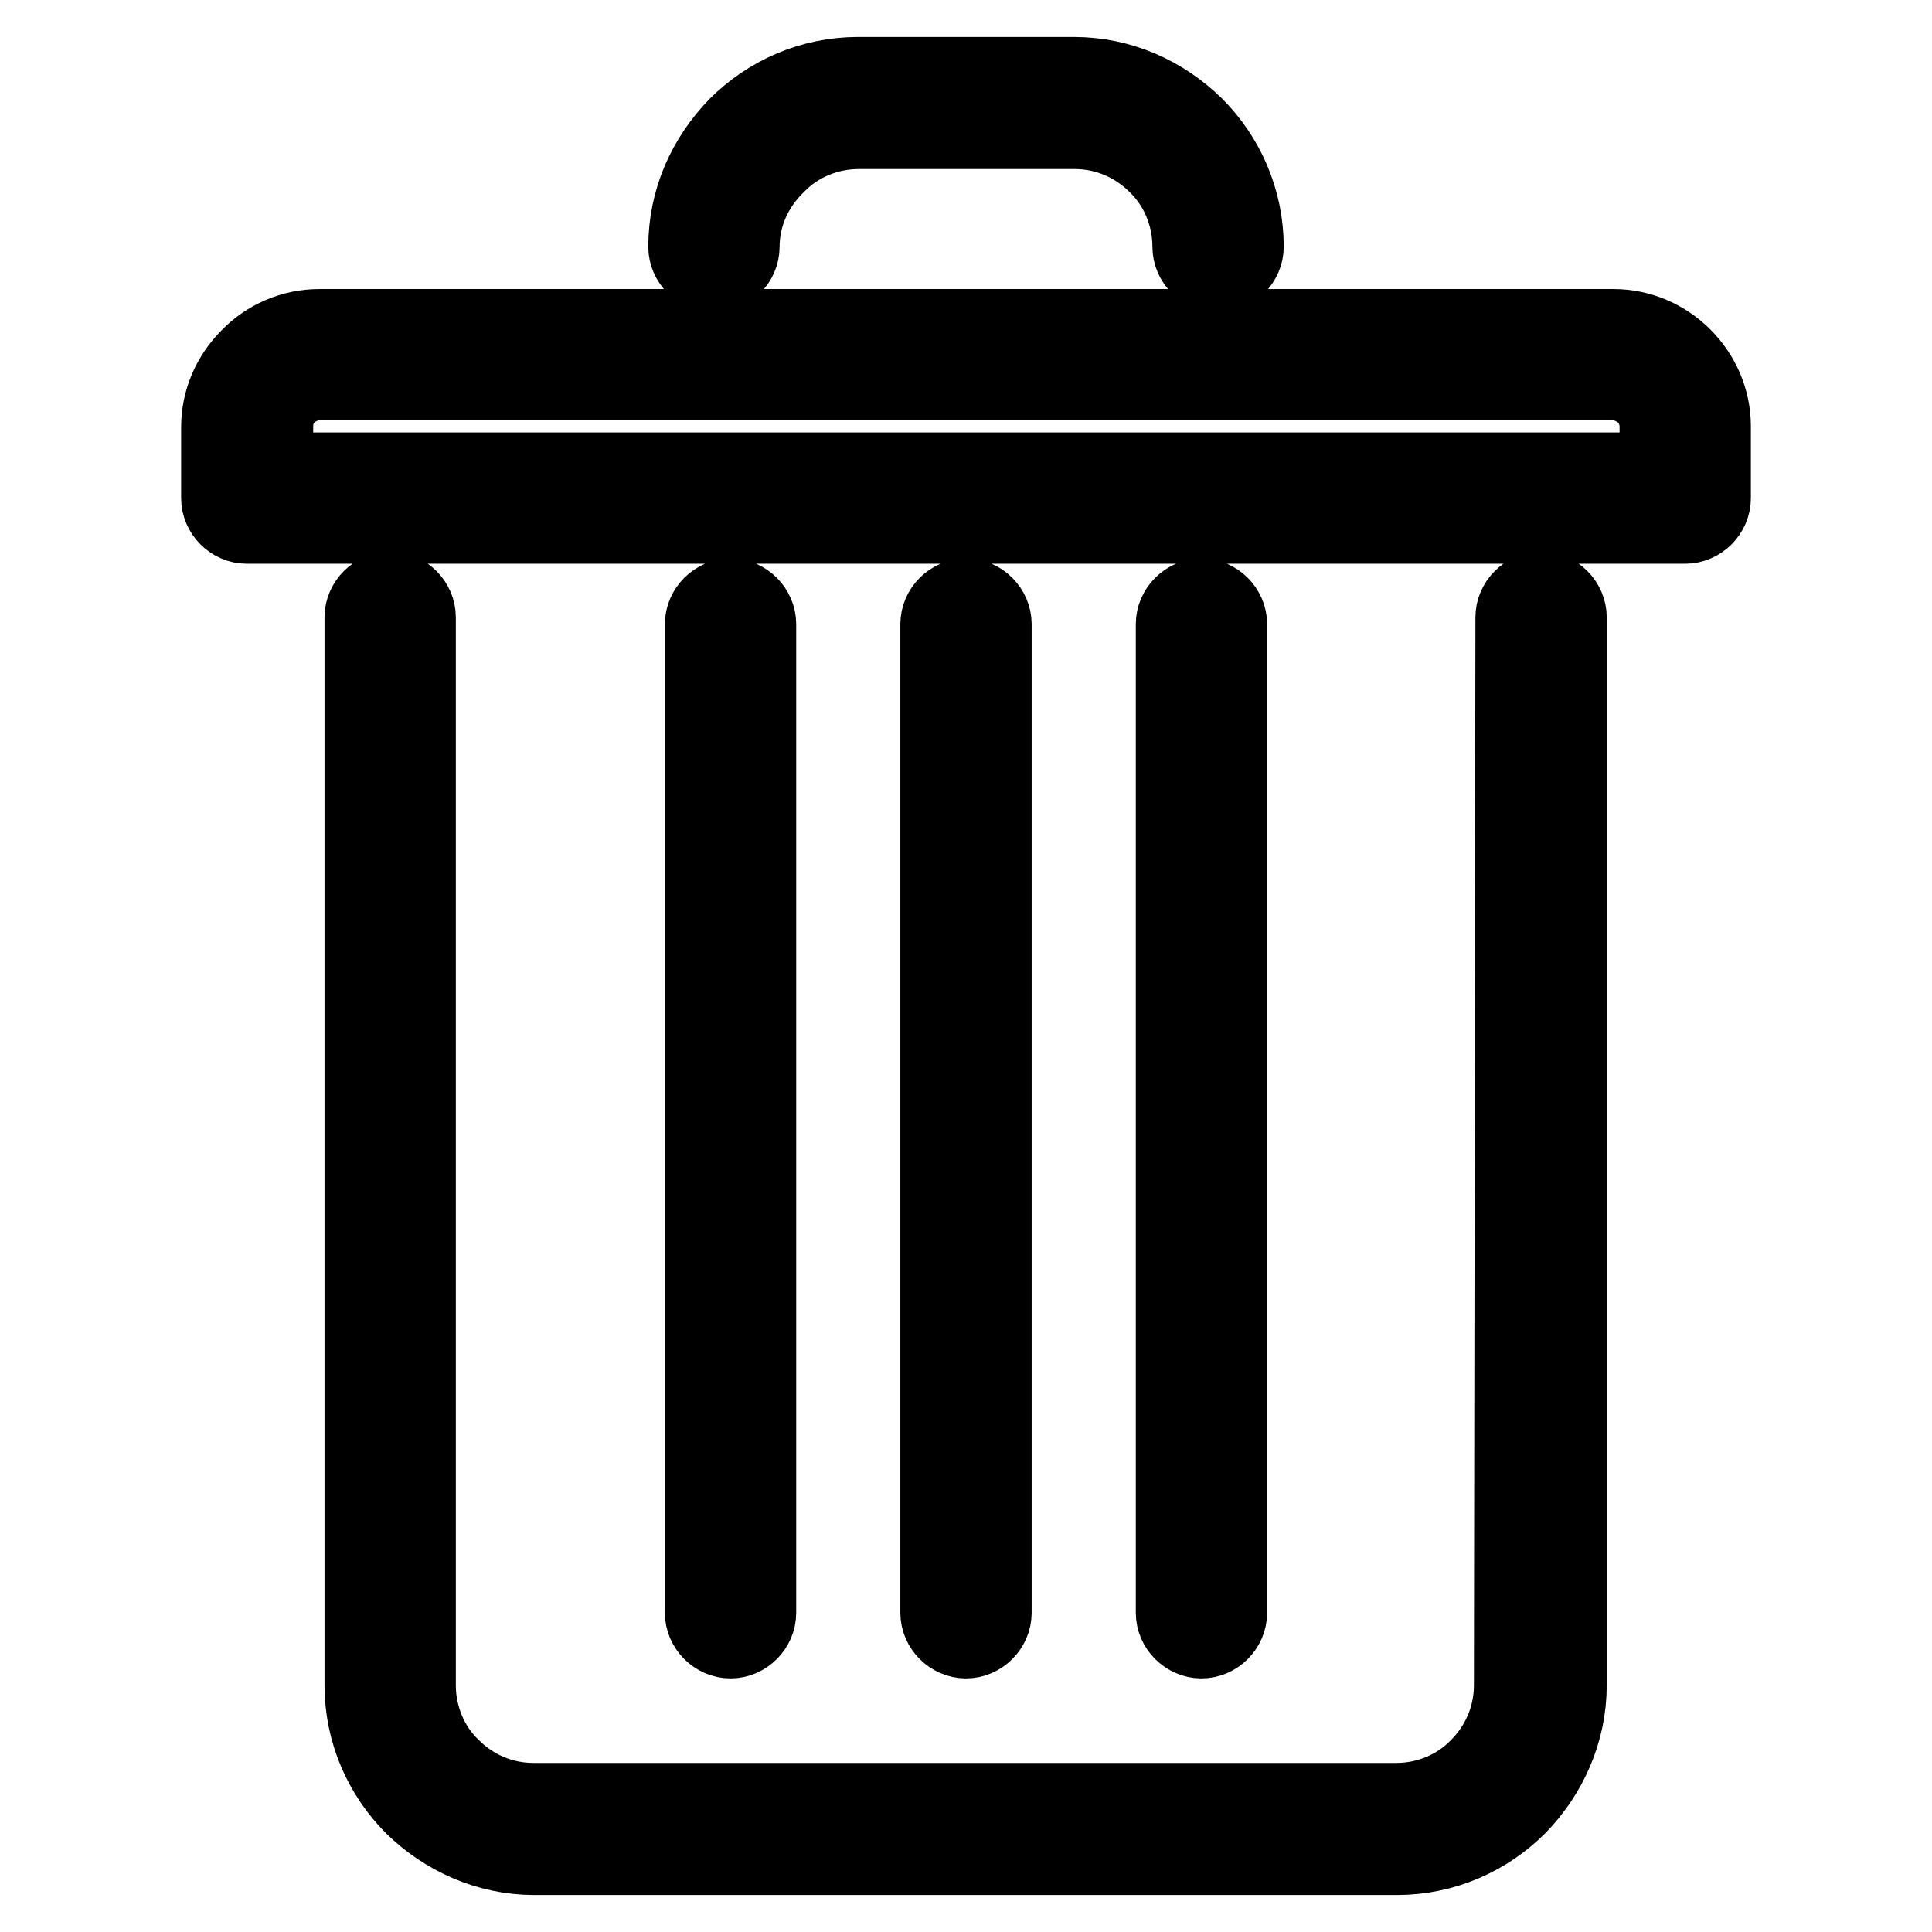<?xml version="1.0" encoding="utf-8"?>
<!-- Svg Vector Icons : http://www.onlinewebfonts.com/icon -->
<!DOCTYPE svg PUBLIC "-//W3C//DTD SVG 1.1//EN" "http://www.w3.org/Graphics/SVG/1.1/DTD/svg11.dtd">
<svg version="1.1" xmlns="http://www.w3.org/2000/svg" xmlns:xlink="http://www.w3.org/1999/xlink" x="0px" y="0px" viewBox="0 0 256 256" enable-background="new 0 0 256 256" xml:space="preserve">
<g> <path stroke-width="10" fill-opacity="0" stroke="#000000"  d="M200.5,81.8c0-2,1.7-3.7,3.7-3.7c2,0,3.7,1.7,3.7,3.7v141.5c0,6.2-2.6,11.9-6.7,16.1 c-4.1,4.1-9.8,6.7-16.1,6.7H70.8c-6.2,0-11.9-2.6-16.1-6.7c-4.1-4.1-6.7-9.8-6.7-16.1V81.8c0-2,1.7-3.7,3.7-3.7s3.7,1.7,3.7,3.7 v141.5c0,4.2,1.7,8.1,4.5,10.8c2.8,2.8,6.6,4.5,10.8,4.5h114.3c4.2,0,8.1-1.7,10.8-4.5c2.8-2.8,4.5-6.6,4.5-10.8L200.5,81.8 L200.5,81.8z M100.5,213.7c0,2-1.7,3.7-3.7,3.7c-2,0-3.7-1.7-3.7-3.7v-131c0-2,1.7-3.7,3.7-3.7c2,0,3.7,1.7,3.7,3.7V213.7z  M131.7,213.7c0,2-1.7,3.7-3.7,3.7c-2,0-3.7-1.7-3.7-3.7v-131c0-2,1.7-3.7,3.7-3.7c2,0,3.7,1.7,3.7,3.7V213.7z M162.9,213.7 c0,2-1.7,3.7-3.7,3.7c-2,0-3.7-1.7-3.7-3.7v-131c0-2,1.7-3.7,3.7-3.7c2,0,3.7,1.7,3.7,3.7V213.7L162.9,213.7z M98.3,32.7 c0,2-1.7,3.7-3.7,3.7c-2,0-3.7-1.7-3.7-3.7c0-6.3,2.6-11.9,6.7-16.1c4.1-4.1,9.8-6.7,16.1-6.7h28.6c6.3,0,11.9,2.6,16.1,6.7 c4.1,4.1,6.7,9.8,6.7,16.1c0,2-1.7,3.7-3.7,3.7c-2,0-3.7-1.7-3.7-3.7c0-4.2-1.7-8.1-4.5-10.8c-2.8-2.8-6.6-4.5-10.8-4.5h-28.6 c-4.2,0-8.1,1.7-10.8,4.5C100.1,24.7,98.3,28.5,98.3,32.7z M42.3,43.3h171.5c3.6,0,6.9,1.5,9.3,3.9l0,0c2.4,2.4,3.9,5.7,3.9,9.3 v9.5c0,2-1.7,3.7-3.7,3.7h-0.1H32.7c-2,0-3.7-1.7-3.7-3.7V66v-9.4c0-3.6,1.5-6.9,3.9-9.3l0,0C35.3,44.8,38.7,43.3,42.3,43.3 L42.3,43.3z M213.7,50.7H42.3c-1.6,0-3.1,0.7-4.1,1.7l0,0c-1.1,1-1.7,2.5-1.7,4.1v5.8h183.1v-5.8c0-1.6-0.7-3.1-1.7-4.1l0,0 C216.8,51.4,215.3,50.7,213.7,50.7z"/></g>
</svg>